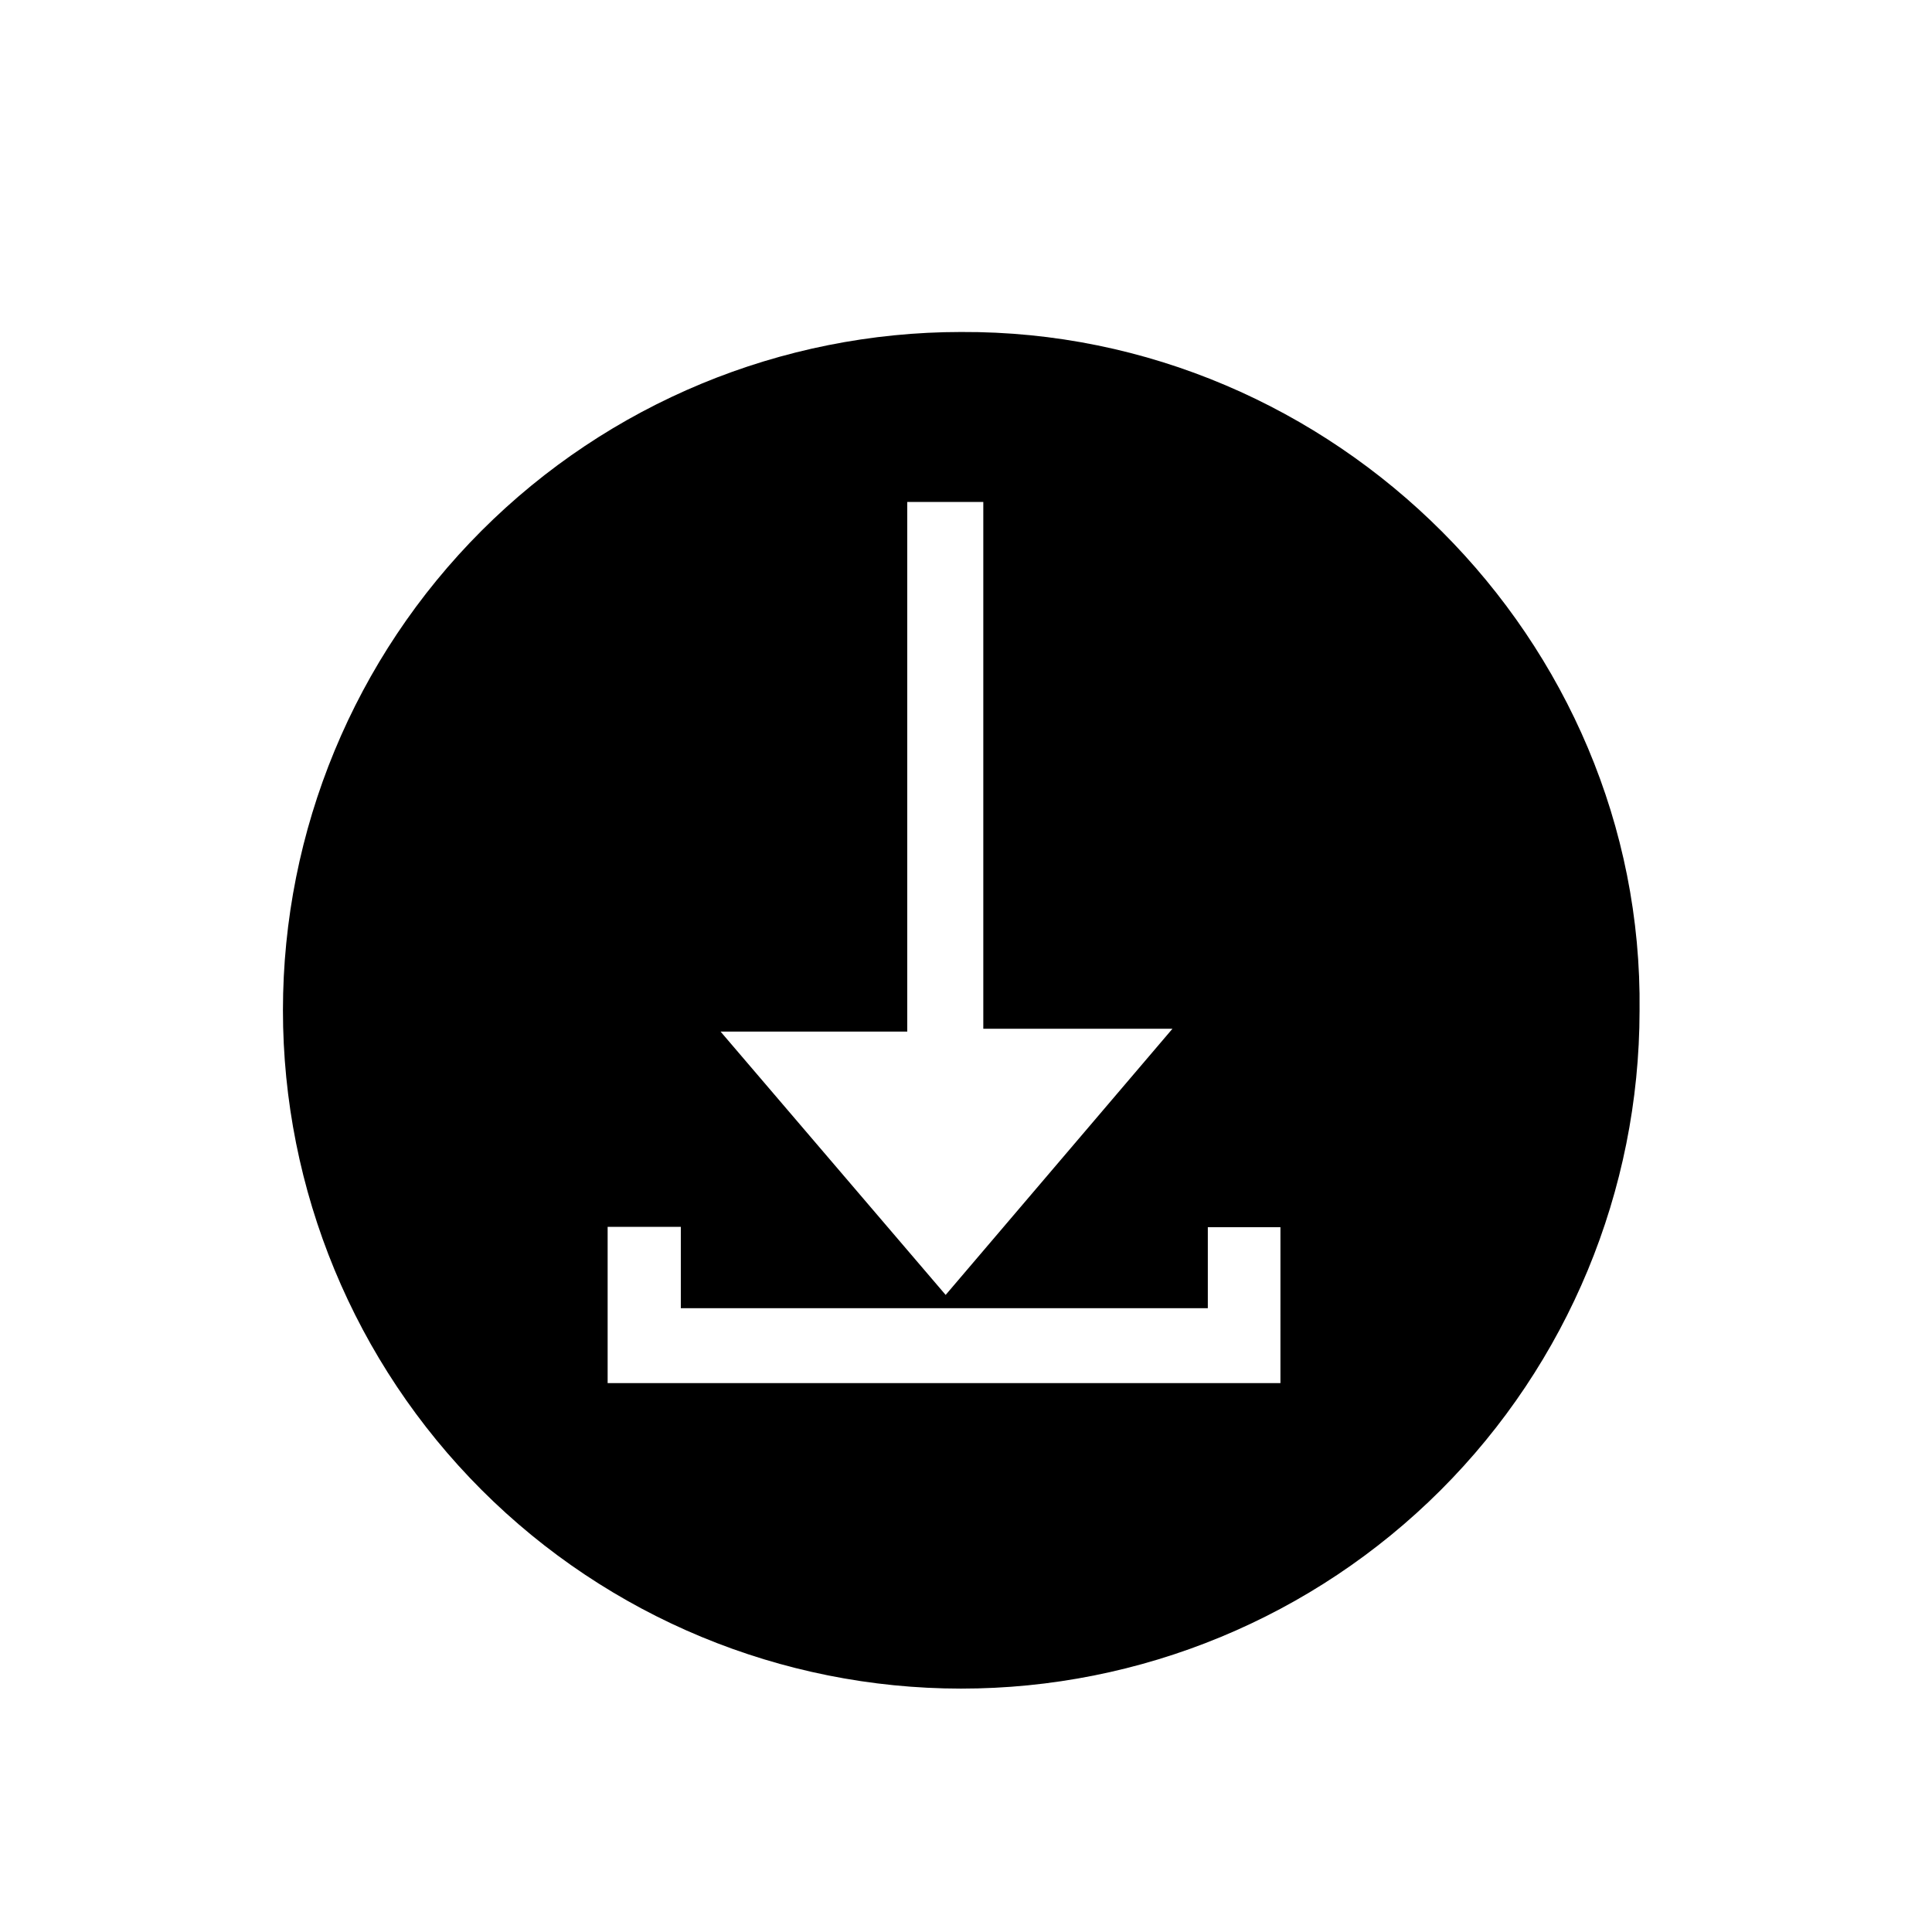 <?xml version="1.0" encoding="UTF-8"?>
<!-- Uploaded to: ICON Repo, www.svgrepo.com, Generator: ICON Repo Mixer Tools -->
<svg fill="#000000" width="800px" height="800px" version="1.1" viewBox="144 144 512 512" xmlns="http://www.w3.org/2000/svg">
 <path d="m398.69 231.98c-47.664 0.016-93.371 18.957-127.07 52.664-33.699 33.707-52.633 79.418-52.637 127.08-0.004 47.664 18.922 93.379 52.613 127.09 33.695 33.711 79.398 52.66 127.06 52.684 47.664 0.023 93.383-18.887 127.11-52.566 33.723-33.68 52.691-79.379 52.734-127.04 1.207-98.242-80.812-180.41-179.81-179.91zm-14.258 185.4v-140.36h20.152v139.61h50.129l-60.105 70.535-59.648-69.781zm98.898 93.156h-178.3v-41.414h19.395v21.562h139.66v-21.461h19.246z"/>
</svg>
